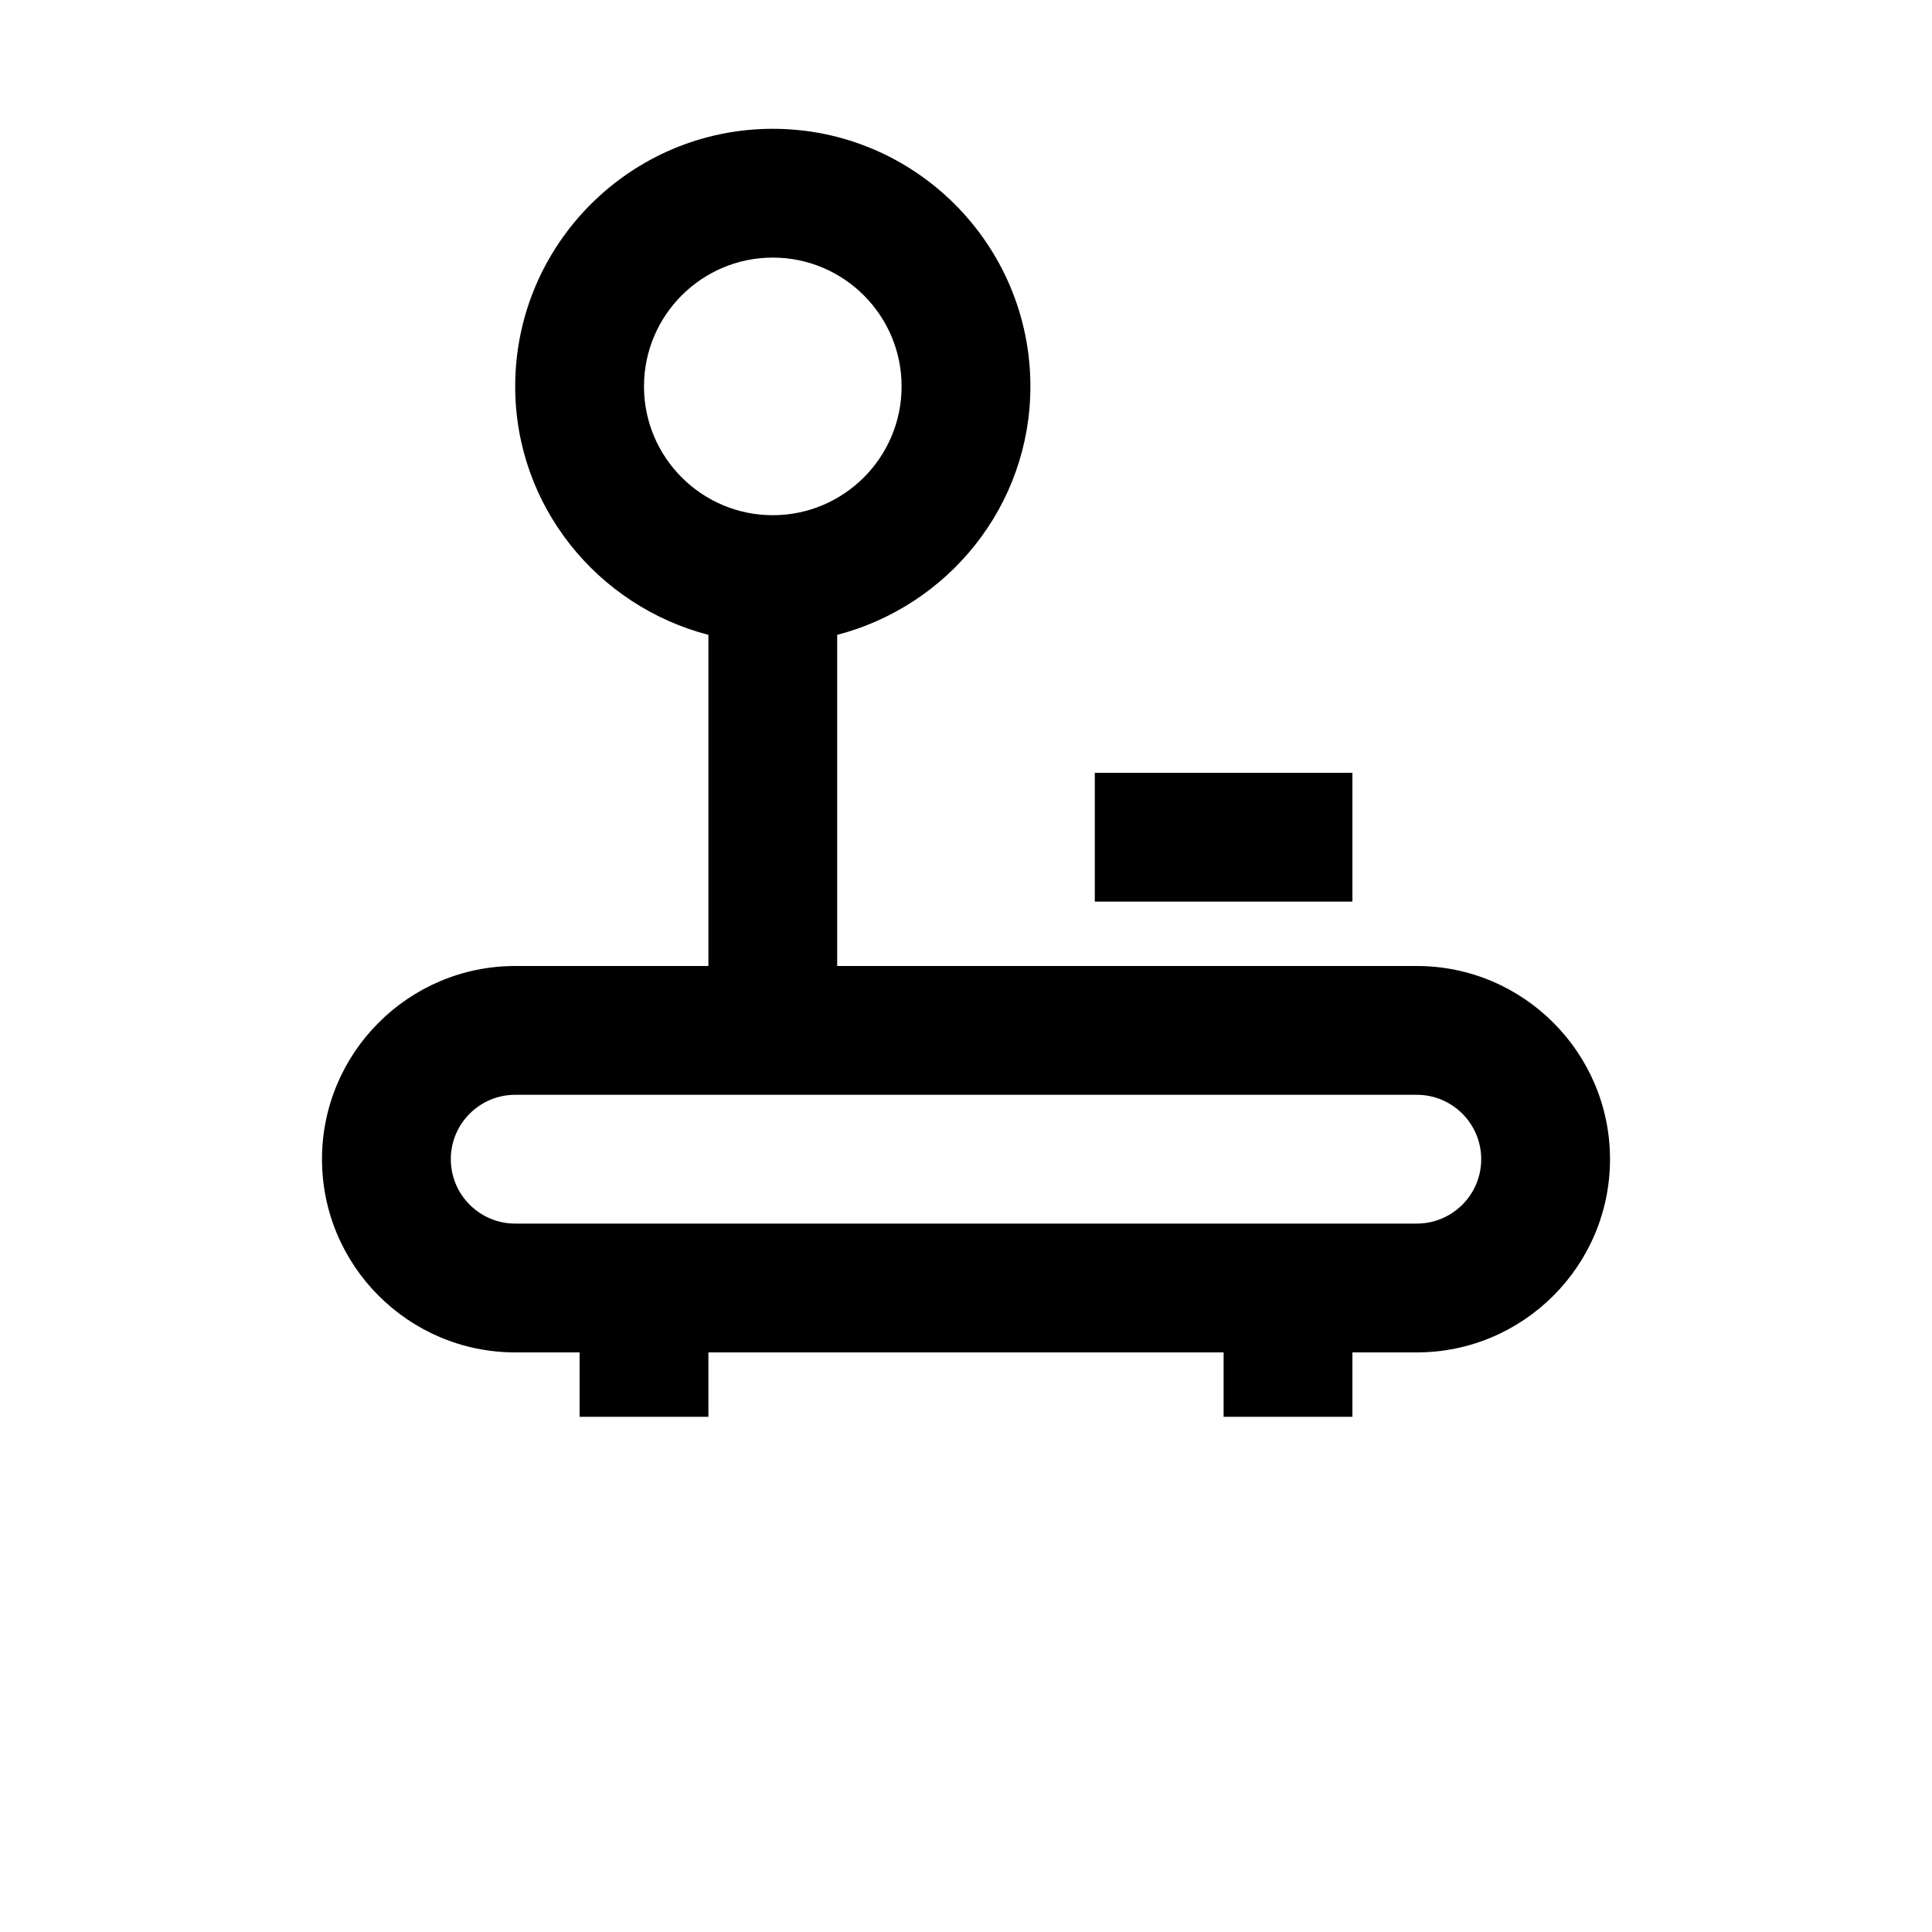 <?xml version="1.0" encoding="UTF-8"?><svg viewBox="0 0 700 700" xmlns="http://www.w3.org/2000/svg"><path d="m513.33 350h-210v-119.98c40.133-10.43 70-46.668 70-90.02 0-51.473-41.859-93.332-93.332-93.332s-93.332 41.859-93.332 93.332c0 43.352 29.867 79.59 70 90.02v119.98h-70c-38.594 0-70 31.406-70 70s31.406 70 70 70h23.332v23.332h46.668v-23.332h186.67v23.332h46.668v-23.332h23.332c38.594 0 70-31.406 70-70-0.004-38.594-31.41-70-70.004-70zm-280-210c0-25.738 20.93-46.668 46.668-46.668s46.668 20.93 46.668 46.668-20.93 46.668-46.668 46.668-46.668-20.93-46.668-46.668zm280 303.33h-326.66c-12.855 0-23.332-10.453-23.332-23.332s10.477-23.332 23.332-23.332h326.67c12.855 0 23.332 10.453 23.332 23.332s-10.477 23.332-23.336 23.332z"/><path d="m396.67 280h93.332v46.668h-93.332z"/></svg>
